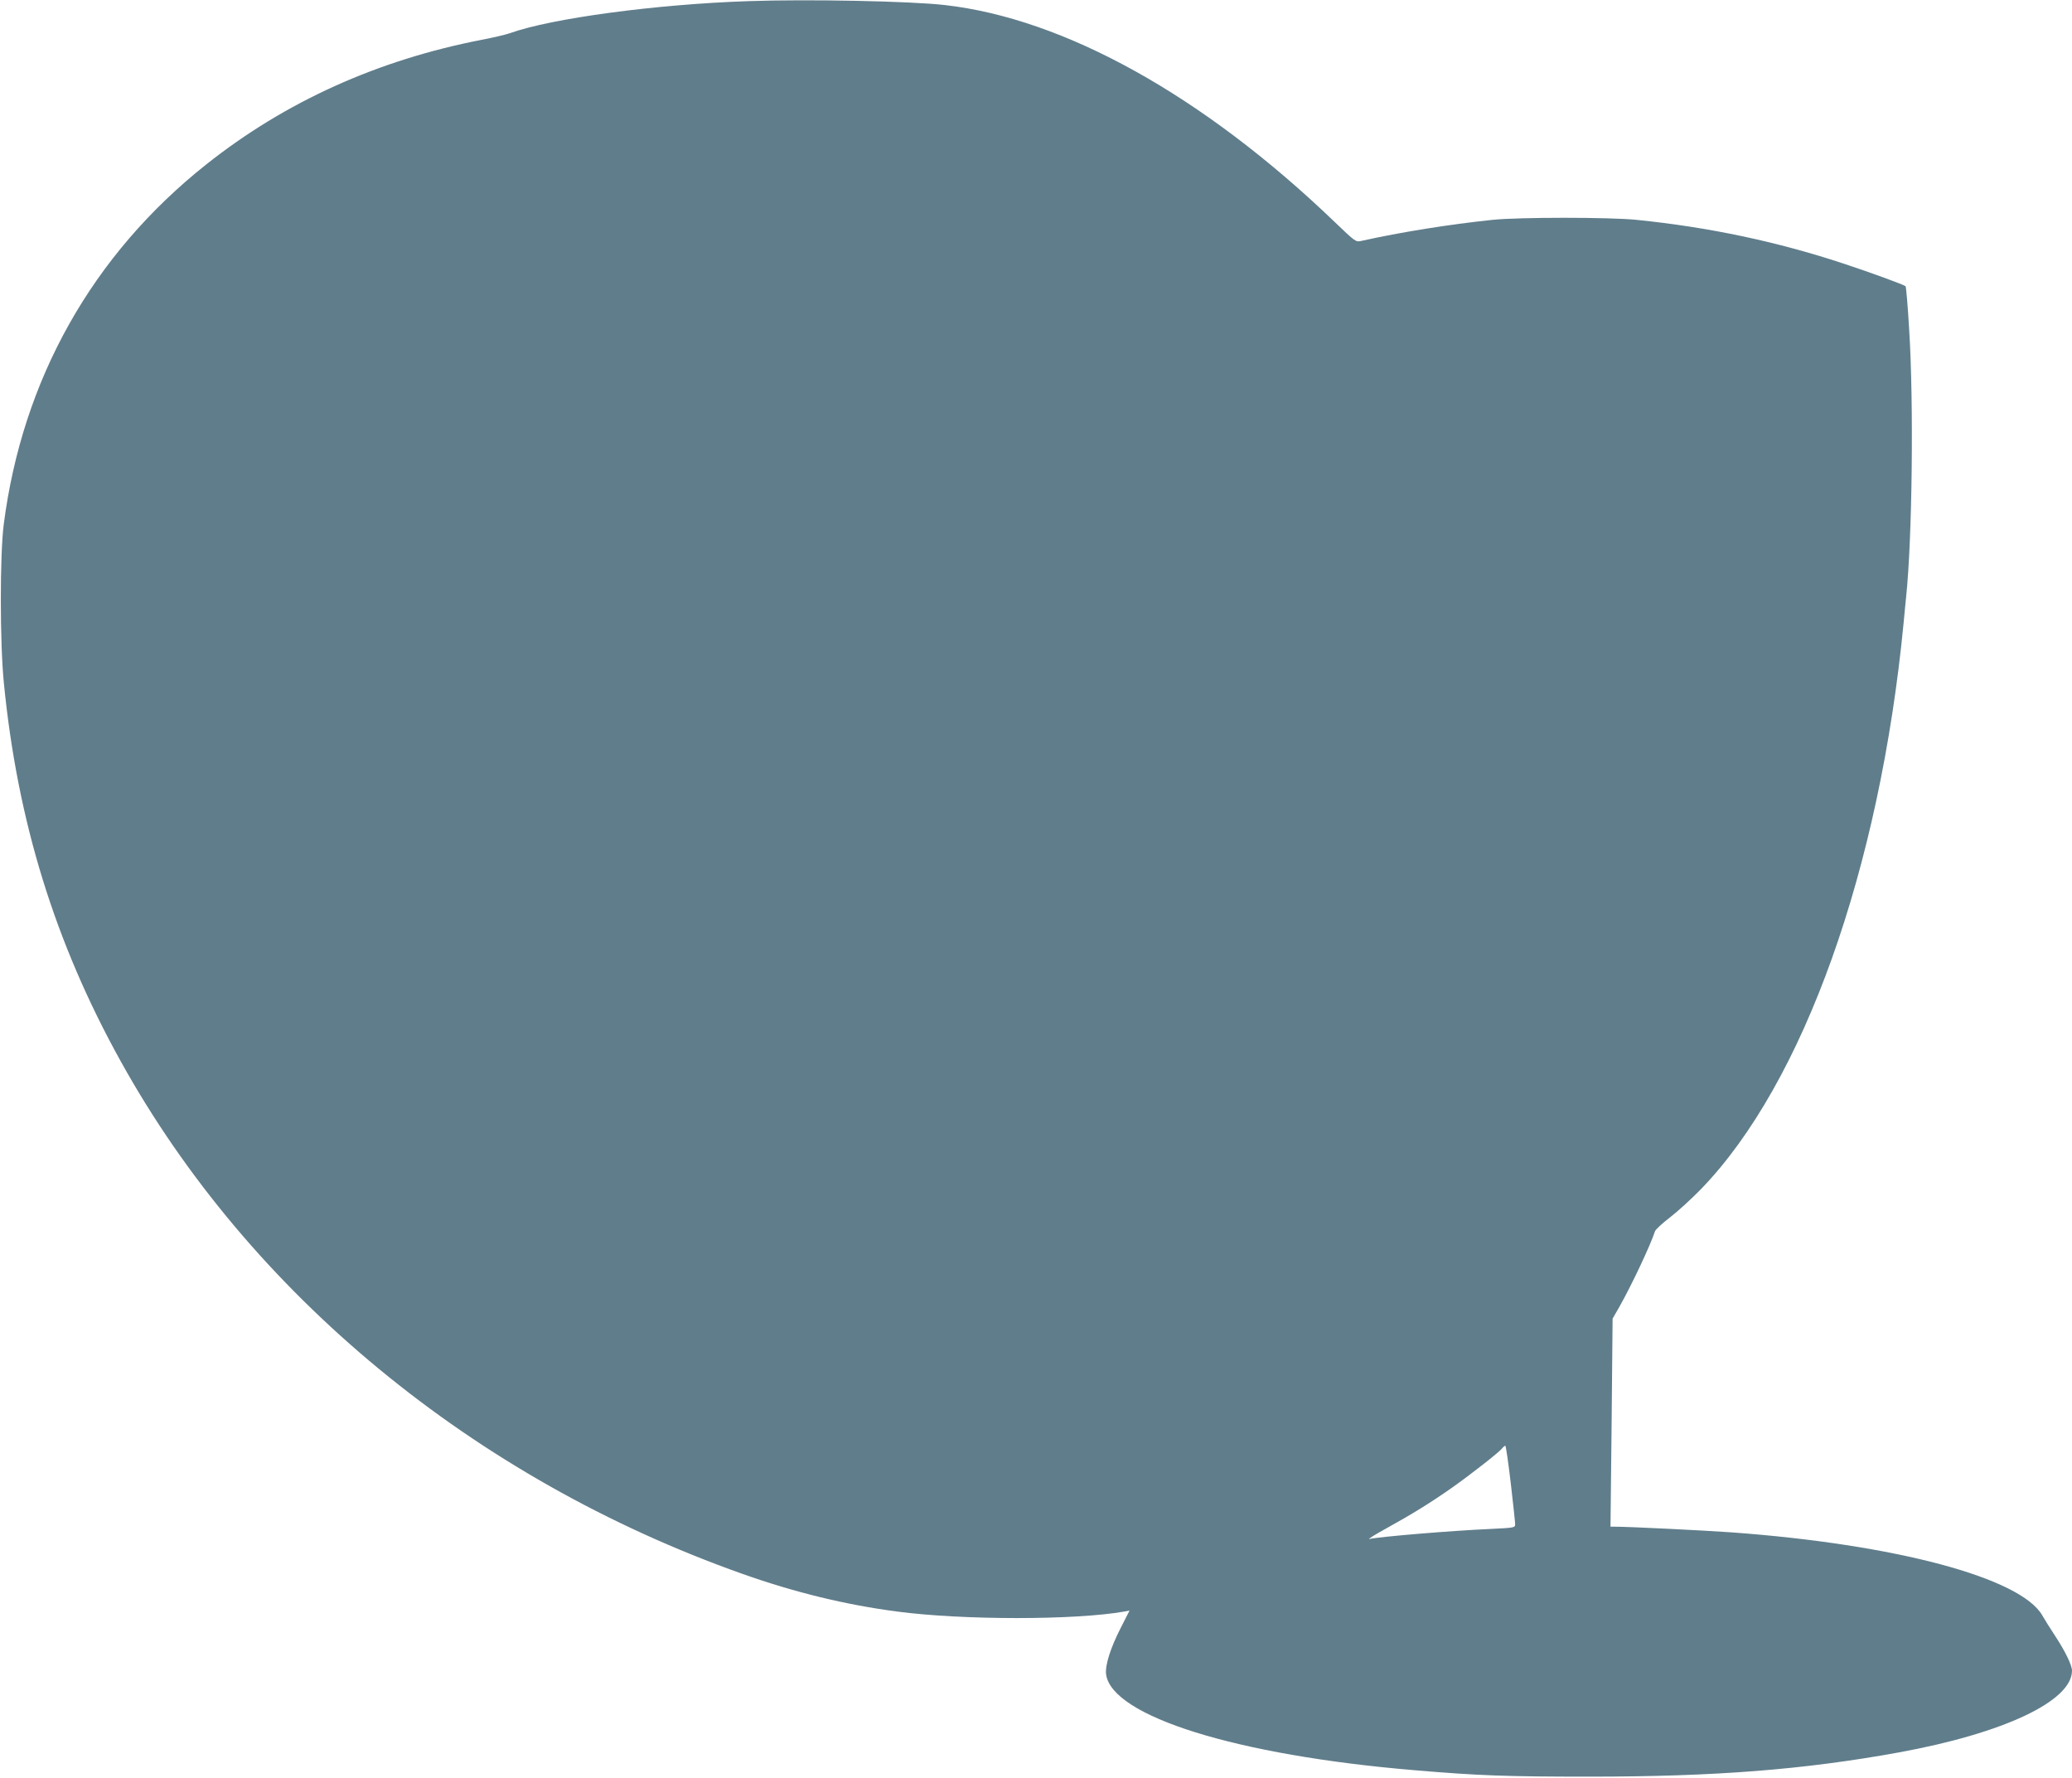 <?xml version="1.0" standalone="no"?>
<!DOCTYPE svg PUBLIC "-//W3C//DTD SVG 20010904//EN"
 "http://www.w3.org/TR/2001/REC-SVG-20010904/DTD/svg10.dtd">
<svg version="1.0" xmlns="http://www.w3.org/2000/svg"
 width="1280pt" height="1098pt" viewBox="0 0 1280 1098"
 preserveAspectRatio="xMidYMid meet">
<g transform="translate(0,1098) scale(0.1,-0.1)"
fill="#607d8b" stroke="none">
<path d="M4625 10973 c-571 -19 -1219 -106 -1475 -198 -25 -9 -103 -27 -175
-41 -643 -125 -1212 -382 -1700 -769 -704 -558 -1137 -1328 -1252 -2225 -24
-188 -24 -732 1 -980 84 -854 316 -1604 721 -2334 796 -1437 2181 -2579 3840
-3167 324 -115 637 -191 955 -233 407 -54 1103 -54 1407 0 l31 6 -53 -104
c-65 -127 -99 -234 -92 -290 35 -259 806 -500 1902 -592 399 -34 572 -40 1085
-40 775 0 1323 43 1907 149 649 118 1072 317 1073 505 0 34 -41 119 -104 215
-29 44 -65 101 -79 126 -132 233 -906 440 -1922 514 -172 12 -629 35 -723 35
l-23 0 7 643 6 642 43 75 c73 129 190 376 219 465 4 11 45 49 92 85 47 36 135
116 194 177 632 655 1103 1974 1250 3498 6 61 12 130 15 155 38 358 48 1202
19 1655 -8 143 -19 263 -22 267 -10 9 -219 86 -387 141 -409 135 -830 224
-1275 269 -166 17 -727 17 -890 0 -269 -28 -567 -76 -810 -130 -34 -8 -37 -6
-165 117 -811 779 -1670 1257 -2410 1340 -212 24 -841 37 -1210 24z m4708
-9155 c15 -128 27 -242 27 -254 0 -20 -6 -21 -152 -28 -244 -11 -678 -47 -748
-62 -14 -3 34 27 105 66 156 86 276 160 408 253 109 77 285 214 306 240 7 9
17 17 20 17 4 0 19 -105 34 -232z"/>
</g>
</svg>
